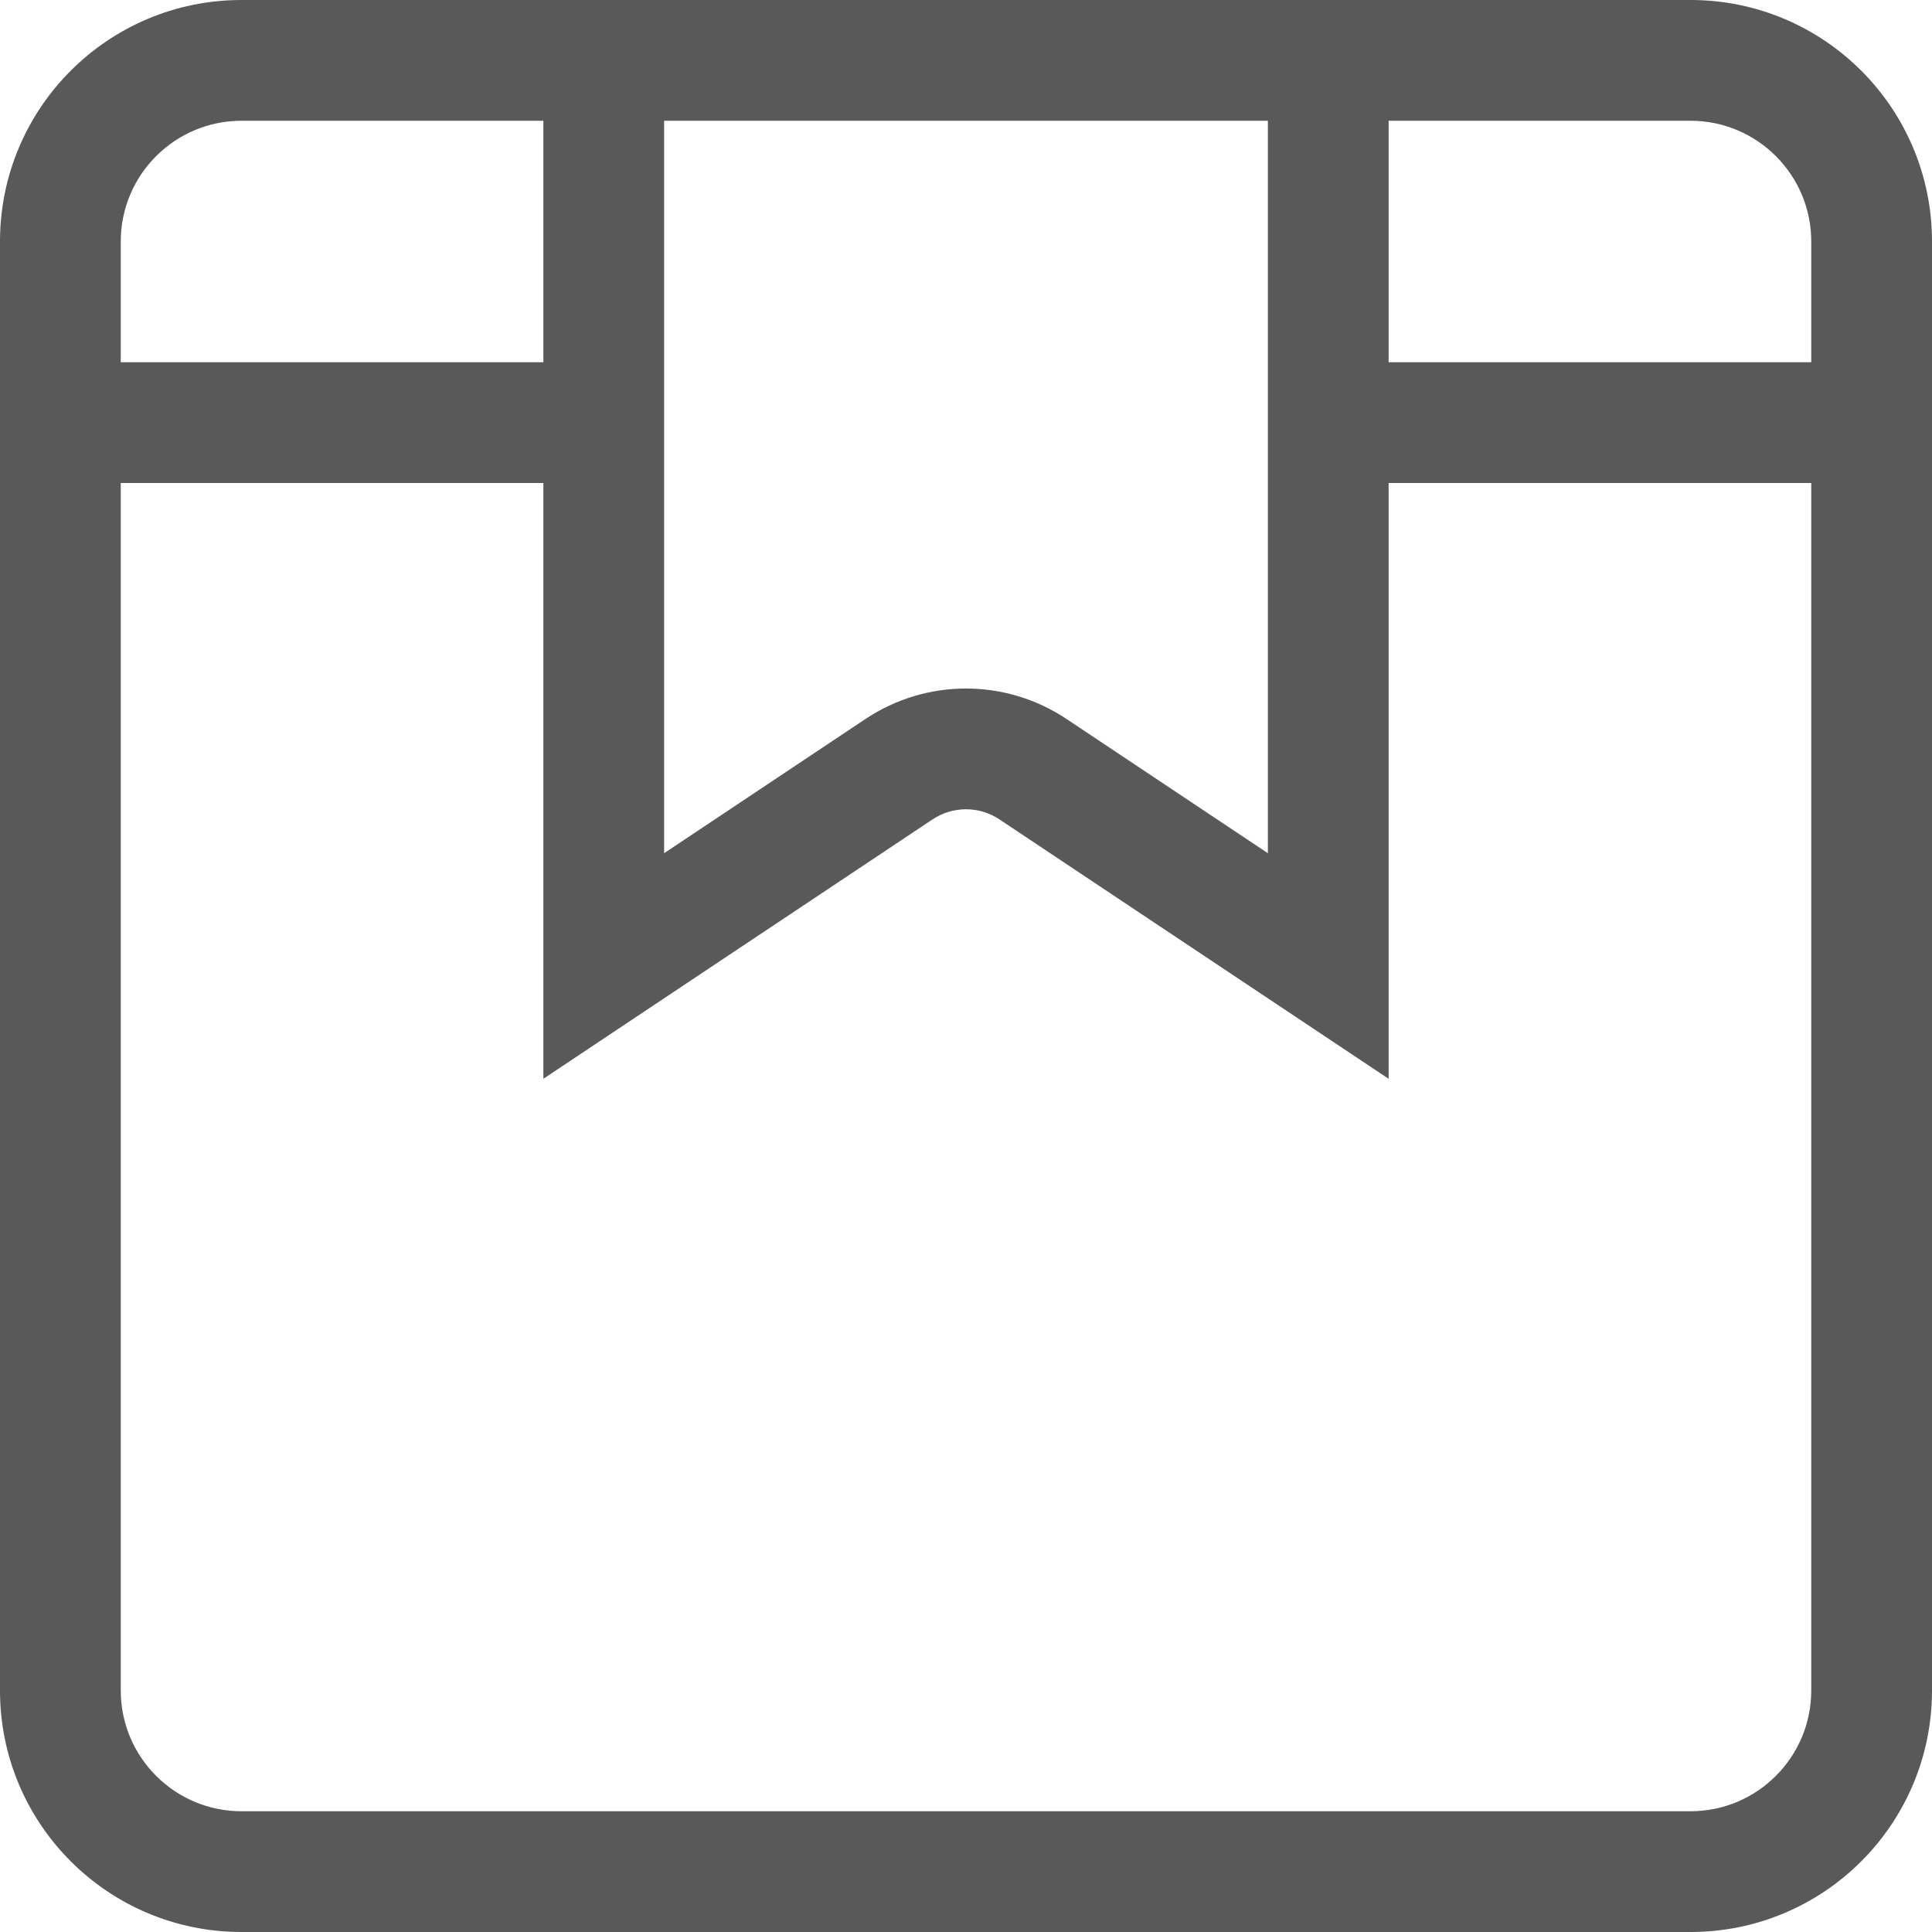 <svg width="16" height="16" viewBox="0 0 16 16" fill="none" xmlns="http://www.w3.org/2000/svg">
<path fill-rule="evenodd" clip-rule="evenodd" d="M14 1H11.5V3H15V2C15 1.448 14.552 1 14 1ZM15 4H11.5V8V8.934L10.723 8.416L8.277 6.786C8.109 6.674 7.891 6.674 7.723 6.786L5.277 8.416L4.5 8.934V8V4H1V14C1 14.552 1.448 15 2 15H14C14.552 15 15 14.552 15 14V4ZM1 3H4.5V1H2C1.448 1 1 1.448 1 2V3ZM5.5 1H10.5V7.066L8.832 5.954C8.328 5.618 7.672 5.618 7.168 5.954L5.5 7.066V1ZM14 0H11.5H11H5H4.5H2C0.895 0 0 0.895 0 2V14C0 15.105 0.895 16 2 16H14C15.105 16 16 15.105 16 14V2C16 0.895 15.105 0 14 0Z" fill="#595959"/>
</svg>
